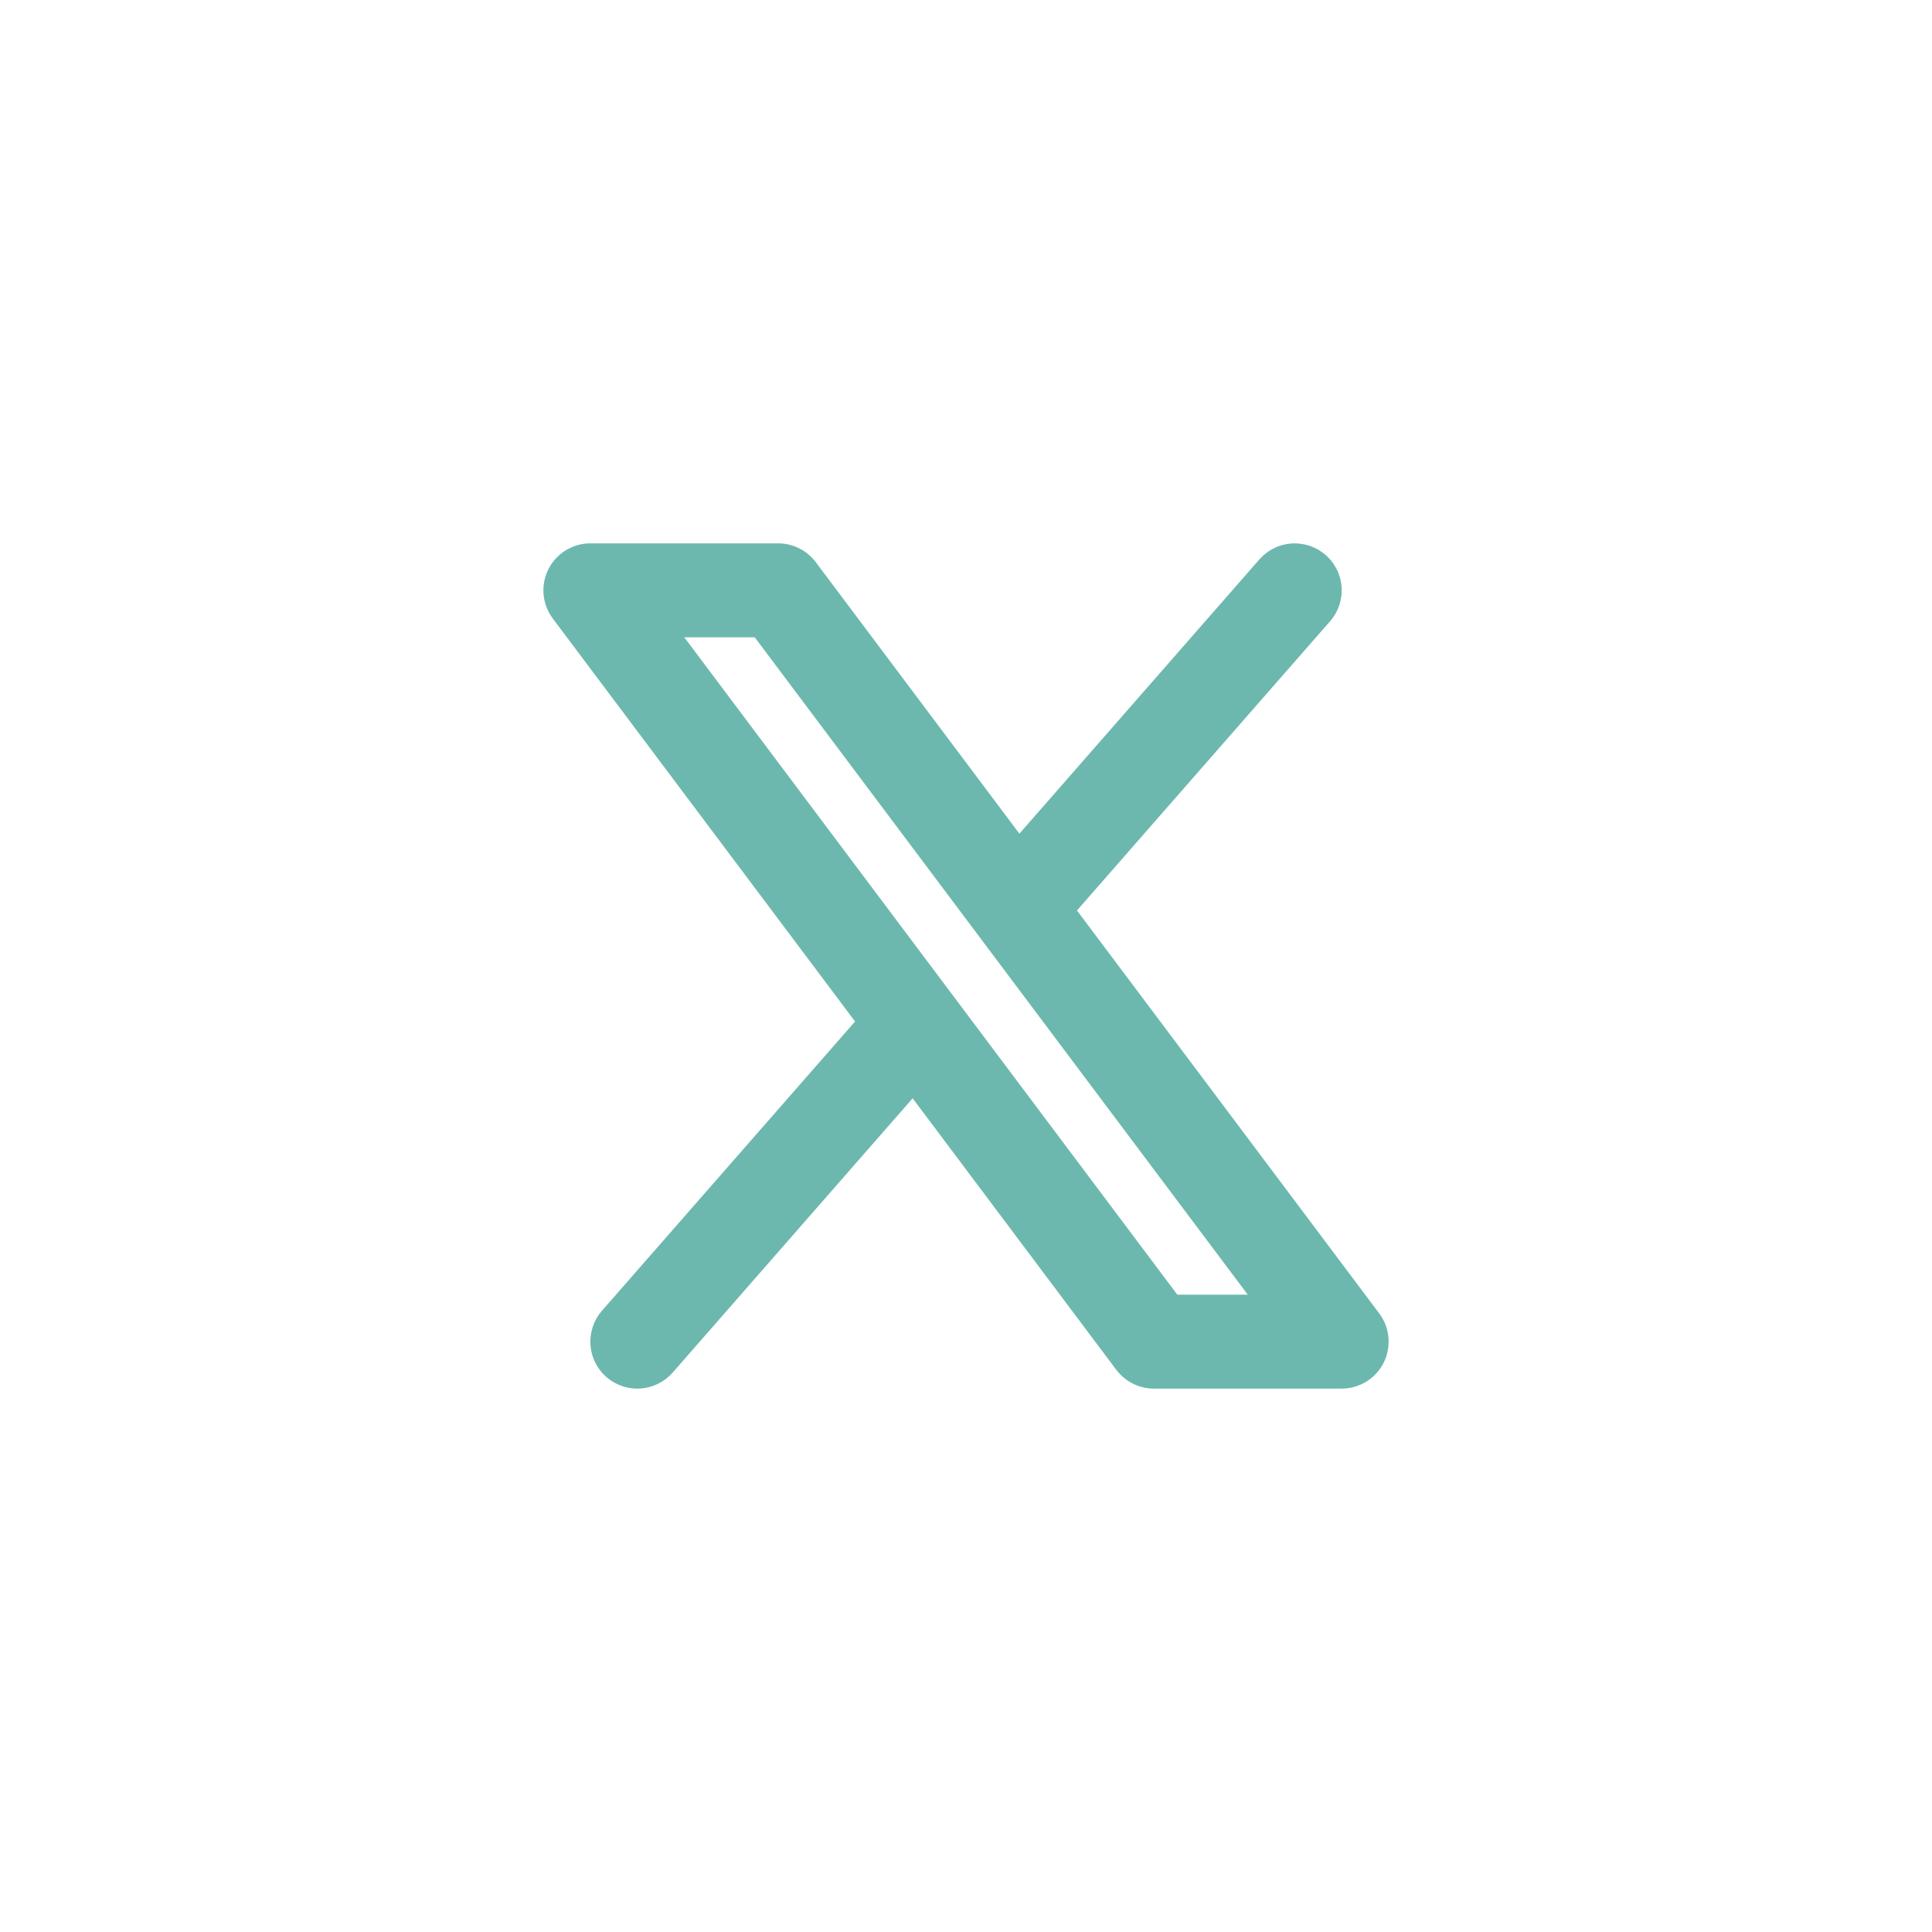<?xml version="1.0" encoding="UTF-8"?>
<svg xmlns="http://www.w3.org/2000/svg" width="50" height="50" viewBox="0 0 50 50" fill="none">
  <path fill-rule="evenodd" clip-rule="evenodd" d="M34.422 16.078C34.528 15.958 34.608 15.819 34.659 15.668C34.71 15.516 34.731 15.356 34.72 15.197C34.71 15.038 34.668 14.882 34.597 14.739C34.526 14.596 34.428 14.468 34.308 14.363C34.188 14.258 34.048 14.178 33.897 14.127C33.745 14.076 33.586 14.055 33.426 14.065C33.267 14.076 33.111 14.118 32.968 14.189C32.825 14.26 32.697 14.358 32.592 14.478L26.382 21.575L21.112 14.549C20.998 14.398 20.852 14.275 20.683 14.191C20.514 14.106 20.328 14.062 20.139 14.062H15.278C15.053 14.062 14.831 14.125 14.639 14.244C14.447 14.363 14.292 14.532 14.191 14.734C14.09 14.936 14.048 15.162 14.068 15.387C14.088 15.612 14.171 15.826 14.306 16.007L22.129 26.436L15.578 33.922C15.473 34.042 15.393 34.181 15.342 34.333C15.291 34.484 15.27 34.644 15.281 34.803C15.291 34.962 15.333 35.118 15.404 35.261C15.475 35.404 15.573 35.532 15.693 35.637C15.813 35.742 15.953 35.822 16.104 35.873C16.256 35.925 16.416 35.945 16.575 35.935C16.734 35.924 16.89 35.882 17.033 35.811C17.176 35.74 17.303 35.642 17.409 35.522L23.619 28.424L28.889 35.45C29.003 35.601 29.149 35.724 29.318 35.808C29.487 35.892 29.673 35.937 29.862 35.937H34.723C34.948 35.937 35.17 35.874 35.362 35.755C35.554 35.636 35.709 35.467 35.81 35.265C35.911 35.063 35.953 34.837 35.933 34.612C35.913 34.387 35.83 34.173 35.695 33.992L27.872 23.563L34.422 16.078ZM30.469 33.506L17.709 16.493H19.532L32.292 33.506H30.469Z" fill="#6CB8AE"></path>
</svg>
